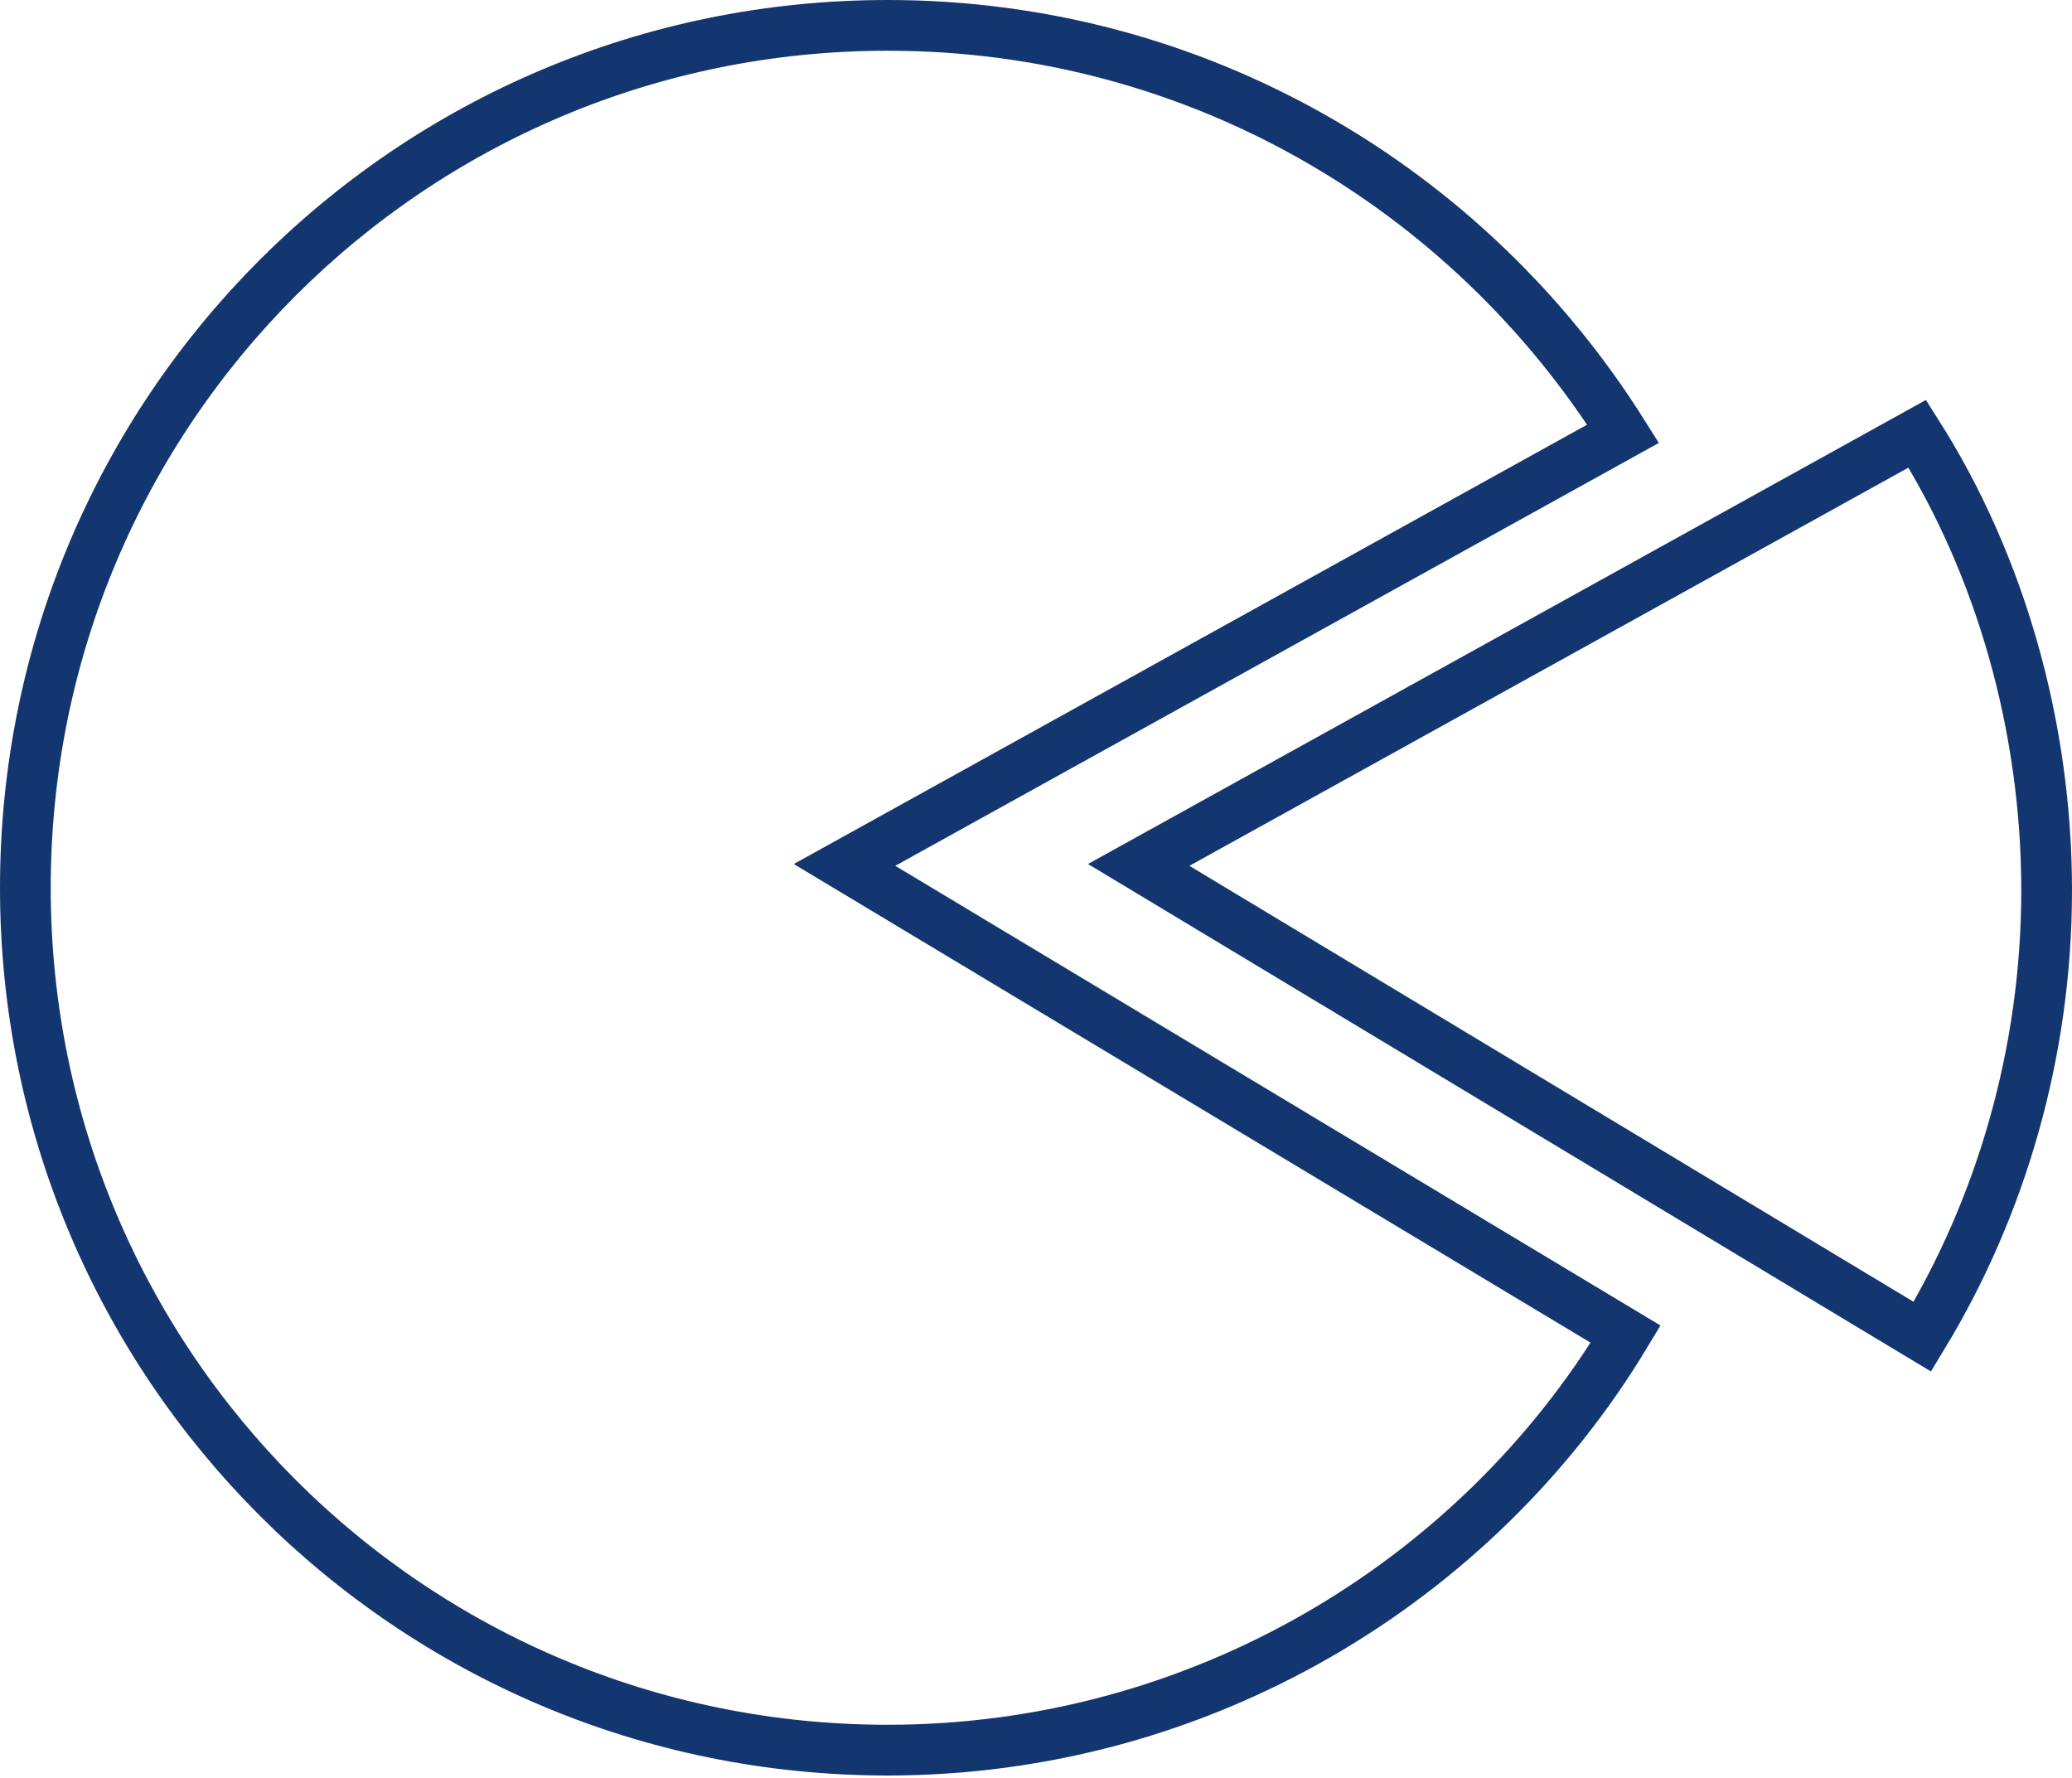 <?xml version="1.0" encoding="UTF-8"?> <svg xmlns="http://www.w3.org/2000/svg" xmlns:xlink="http://www.w3.org/1999/xlink" version="1.1" id="Layer_1" x="0px" y="0px" viewBox="0 0 81.7 70.1" style="enable-background:new 0 0 81.7 70.1;" xml:space="preserve"> <style type="text/css"> .st0{fill:none;stroke:#133670;stroke-width:2;stroke-miterlimit:10;} </style> <path class="st0" d="M33.3,34.1l30.7-17C57.9,7.4,47.2,1,35,1C16.2,1,1,16.2,1,35s15.2,34,34,34c12.3,0,23.2-6.6,29.1-16.4 L33.3,34.1L33.3,34.1z"></path> <path class="st0" d="M75.6,17.1l-30.7,17l30.9,18.6c3.1-5.1,4.9-11.2,4.9-17.6S78.9,22.3,75.6,17.1z"></path> </svg> 